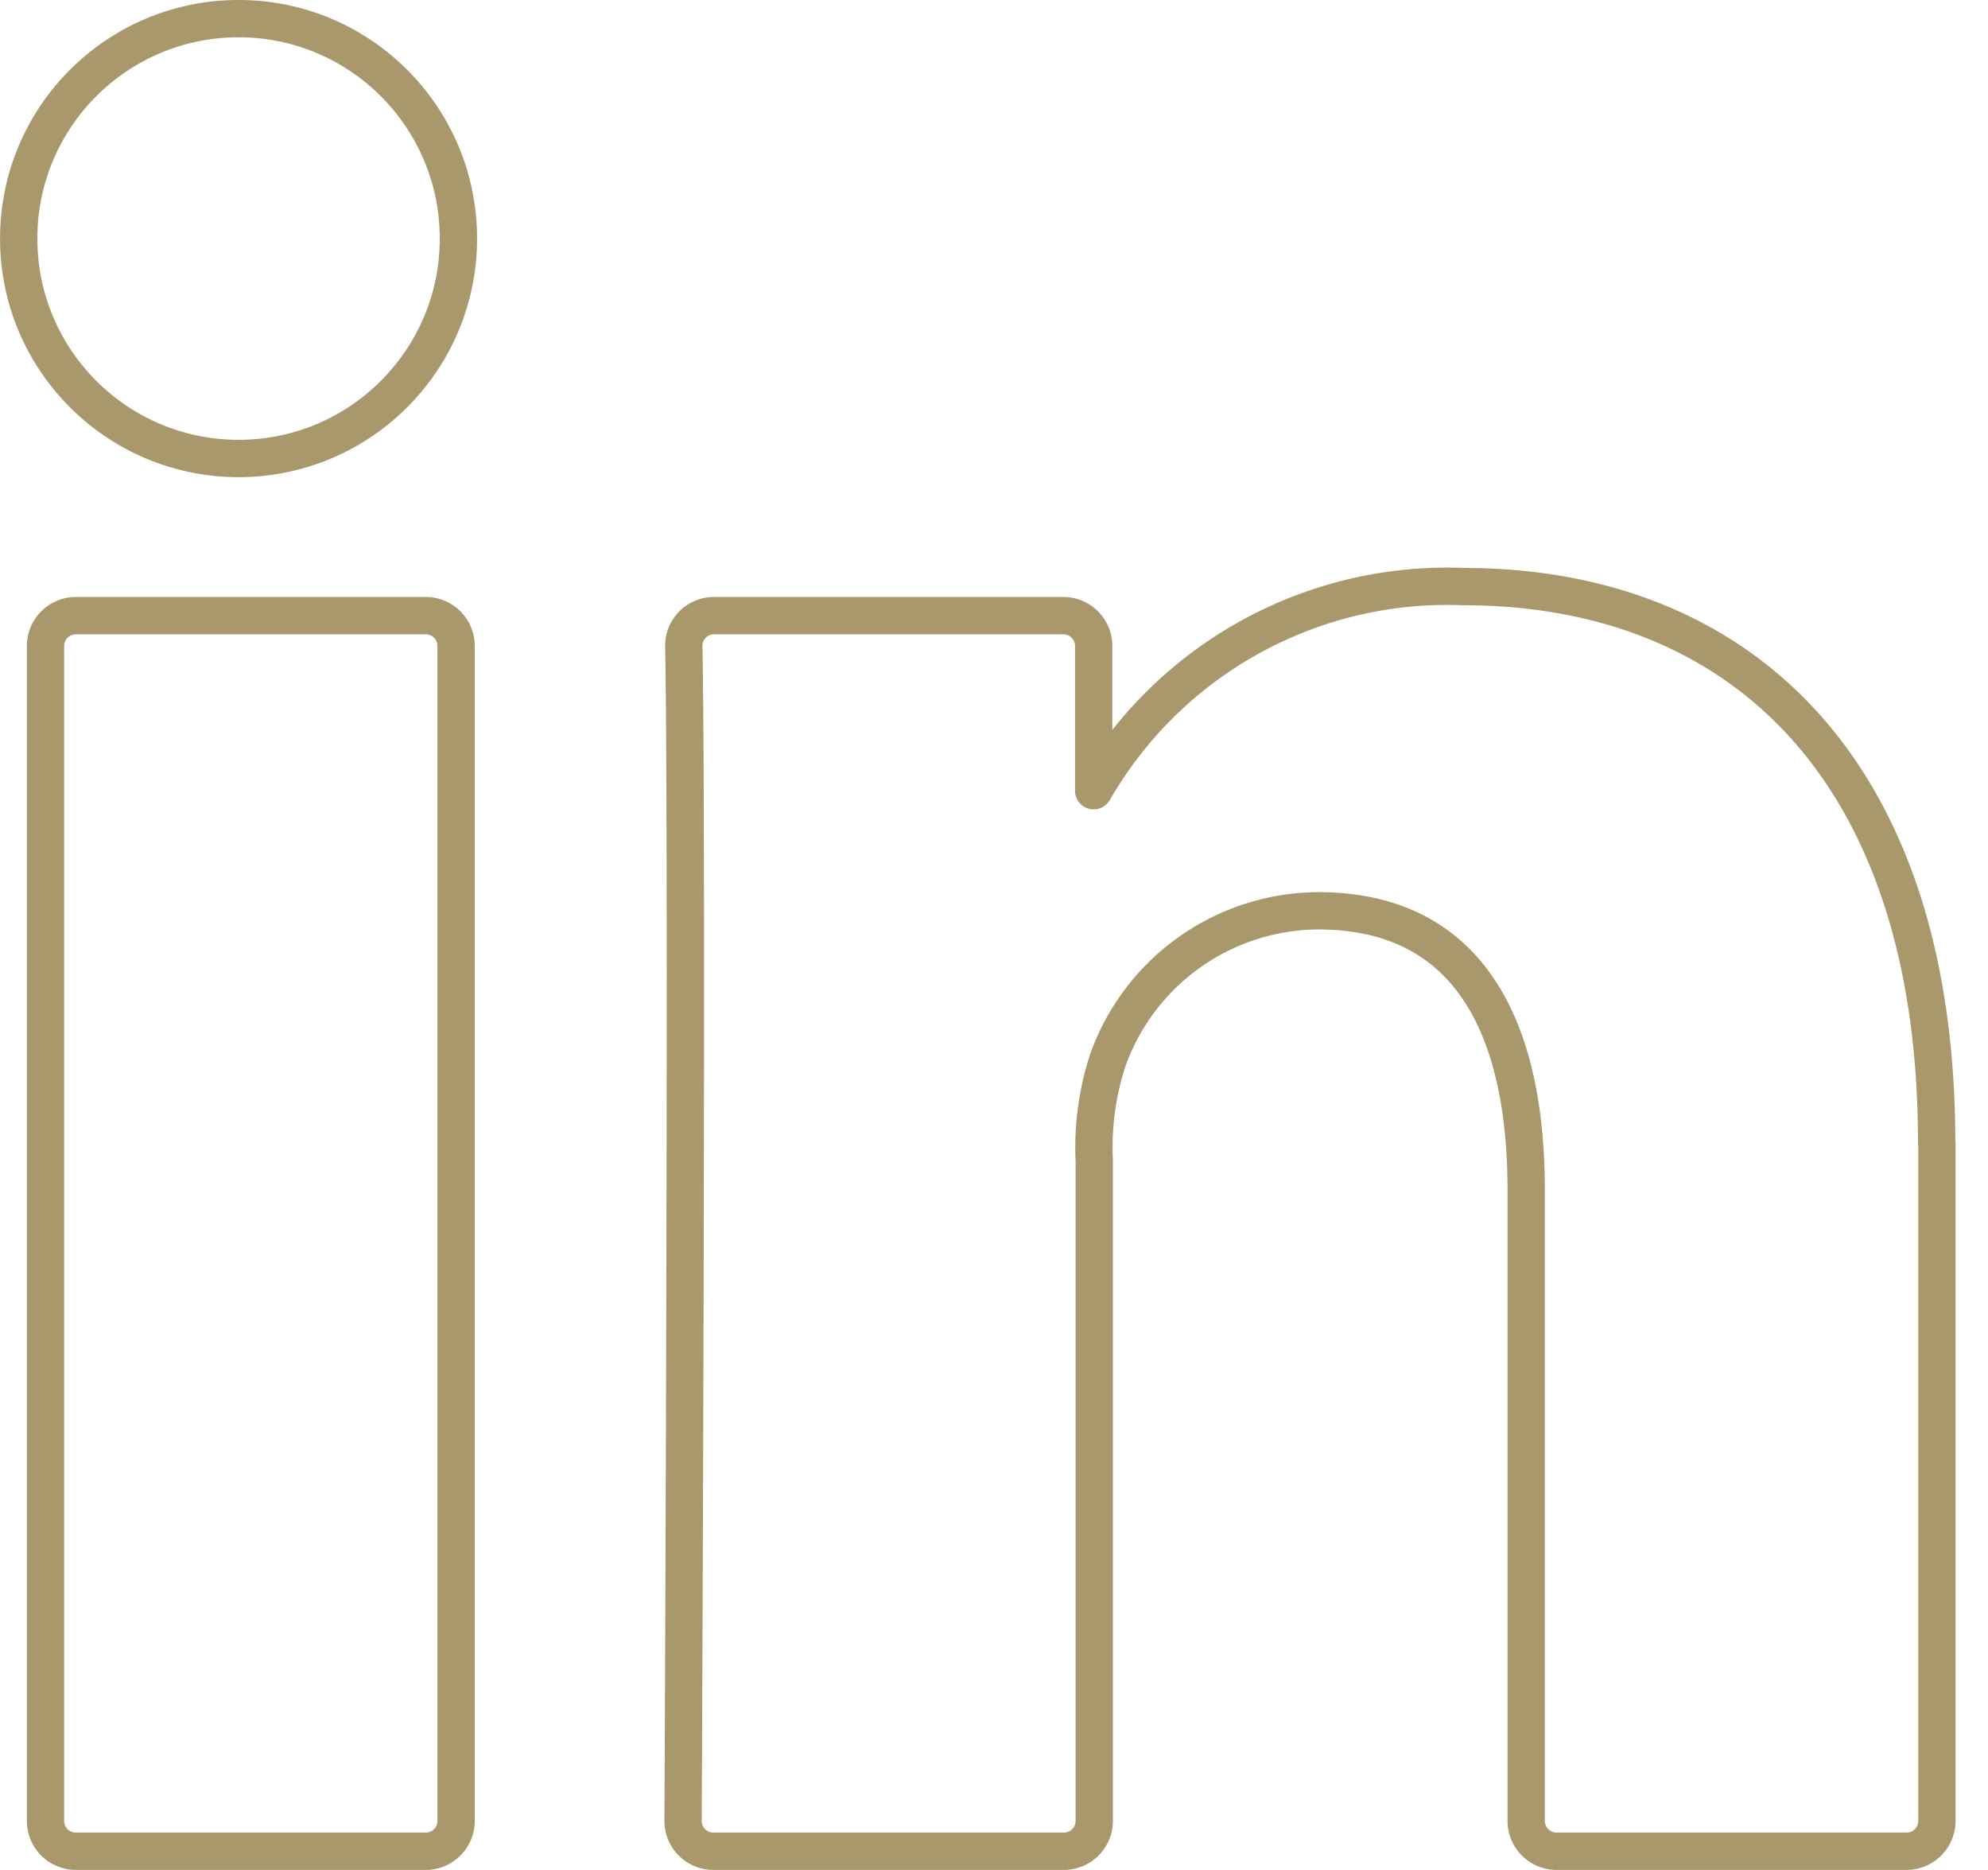 <svg xmlns="http://www.w3.org/2000/svg" width="30" height="28.21"><path d="M29.229 17.239v10.232a.458.458 0 01-.457.458h-5.283a.458.458 0 01-.458-.458v-9.516c0-2.5-.894-4.214-3.139-4.214a3.391 3.391 0 00-3.179 2.266 4.243 4.243 0 00-.2 1.51v9.954a.458.458 0 01-.458.458h-5.289a.457.457 0 01-.458-.458c.012-2.534.065-14.83.011-17.72a.454.454 0 01.457-.463h5.271a.457.457 0 01.457.457v2.184h0A6.155 6.155 0 0122.09 8.85c4.078 0 7.135 2.664 7.135 8.389zM1.144 27.929h5.281a.458.458 0 00.458-.458V9.745a.458.458 0 00-.458-.457H1.144a.458.458 0 00-.457.457v17.726a.458.458 0 00.457.458z" fill="none" stroke="#A8986B" stroke-linejoin="round" stroke-width=".563"/><circle cx="3.318" cy="3.318" r="3.318" transform="translate(.282 .281)" fill="none" stroke="#A8986B" stroke-linejoin="round" stroke-width=".563"/></svg>